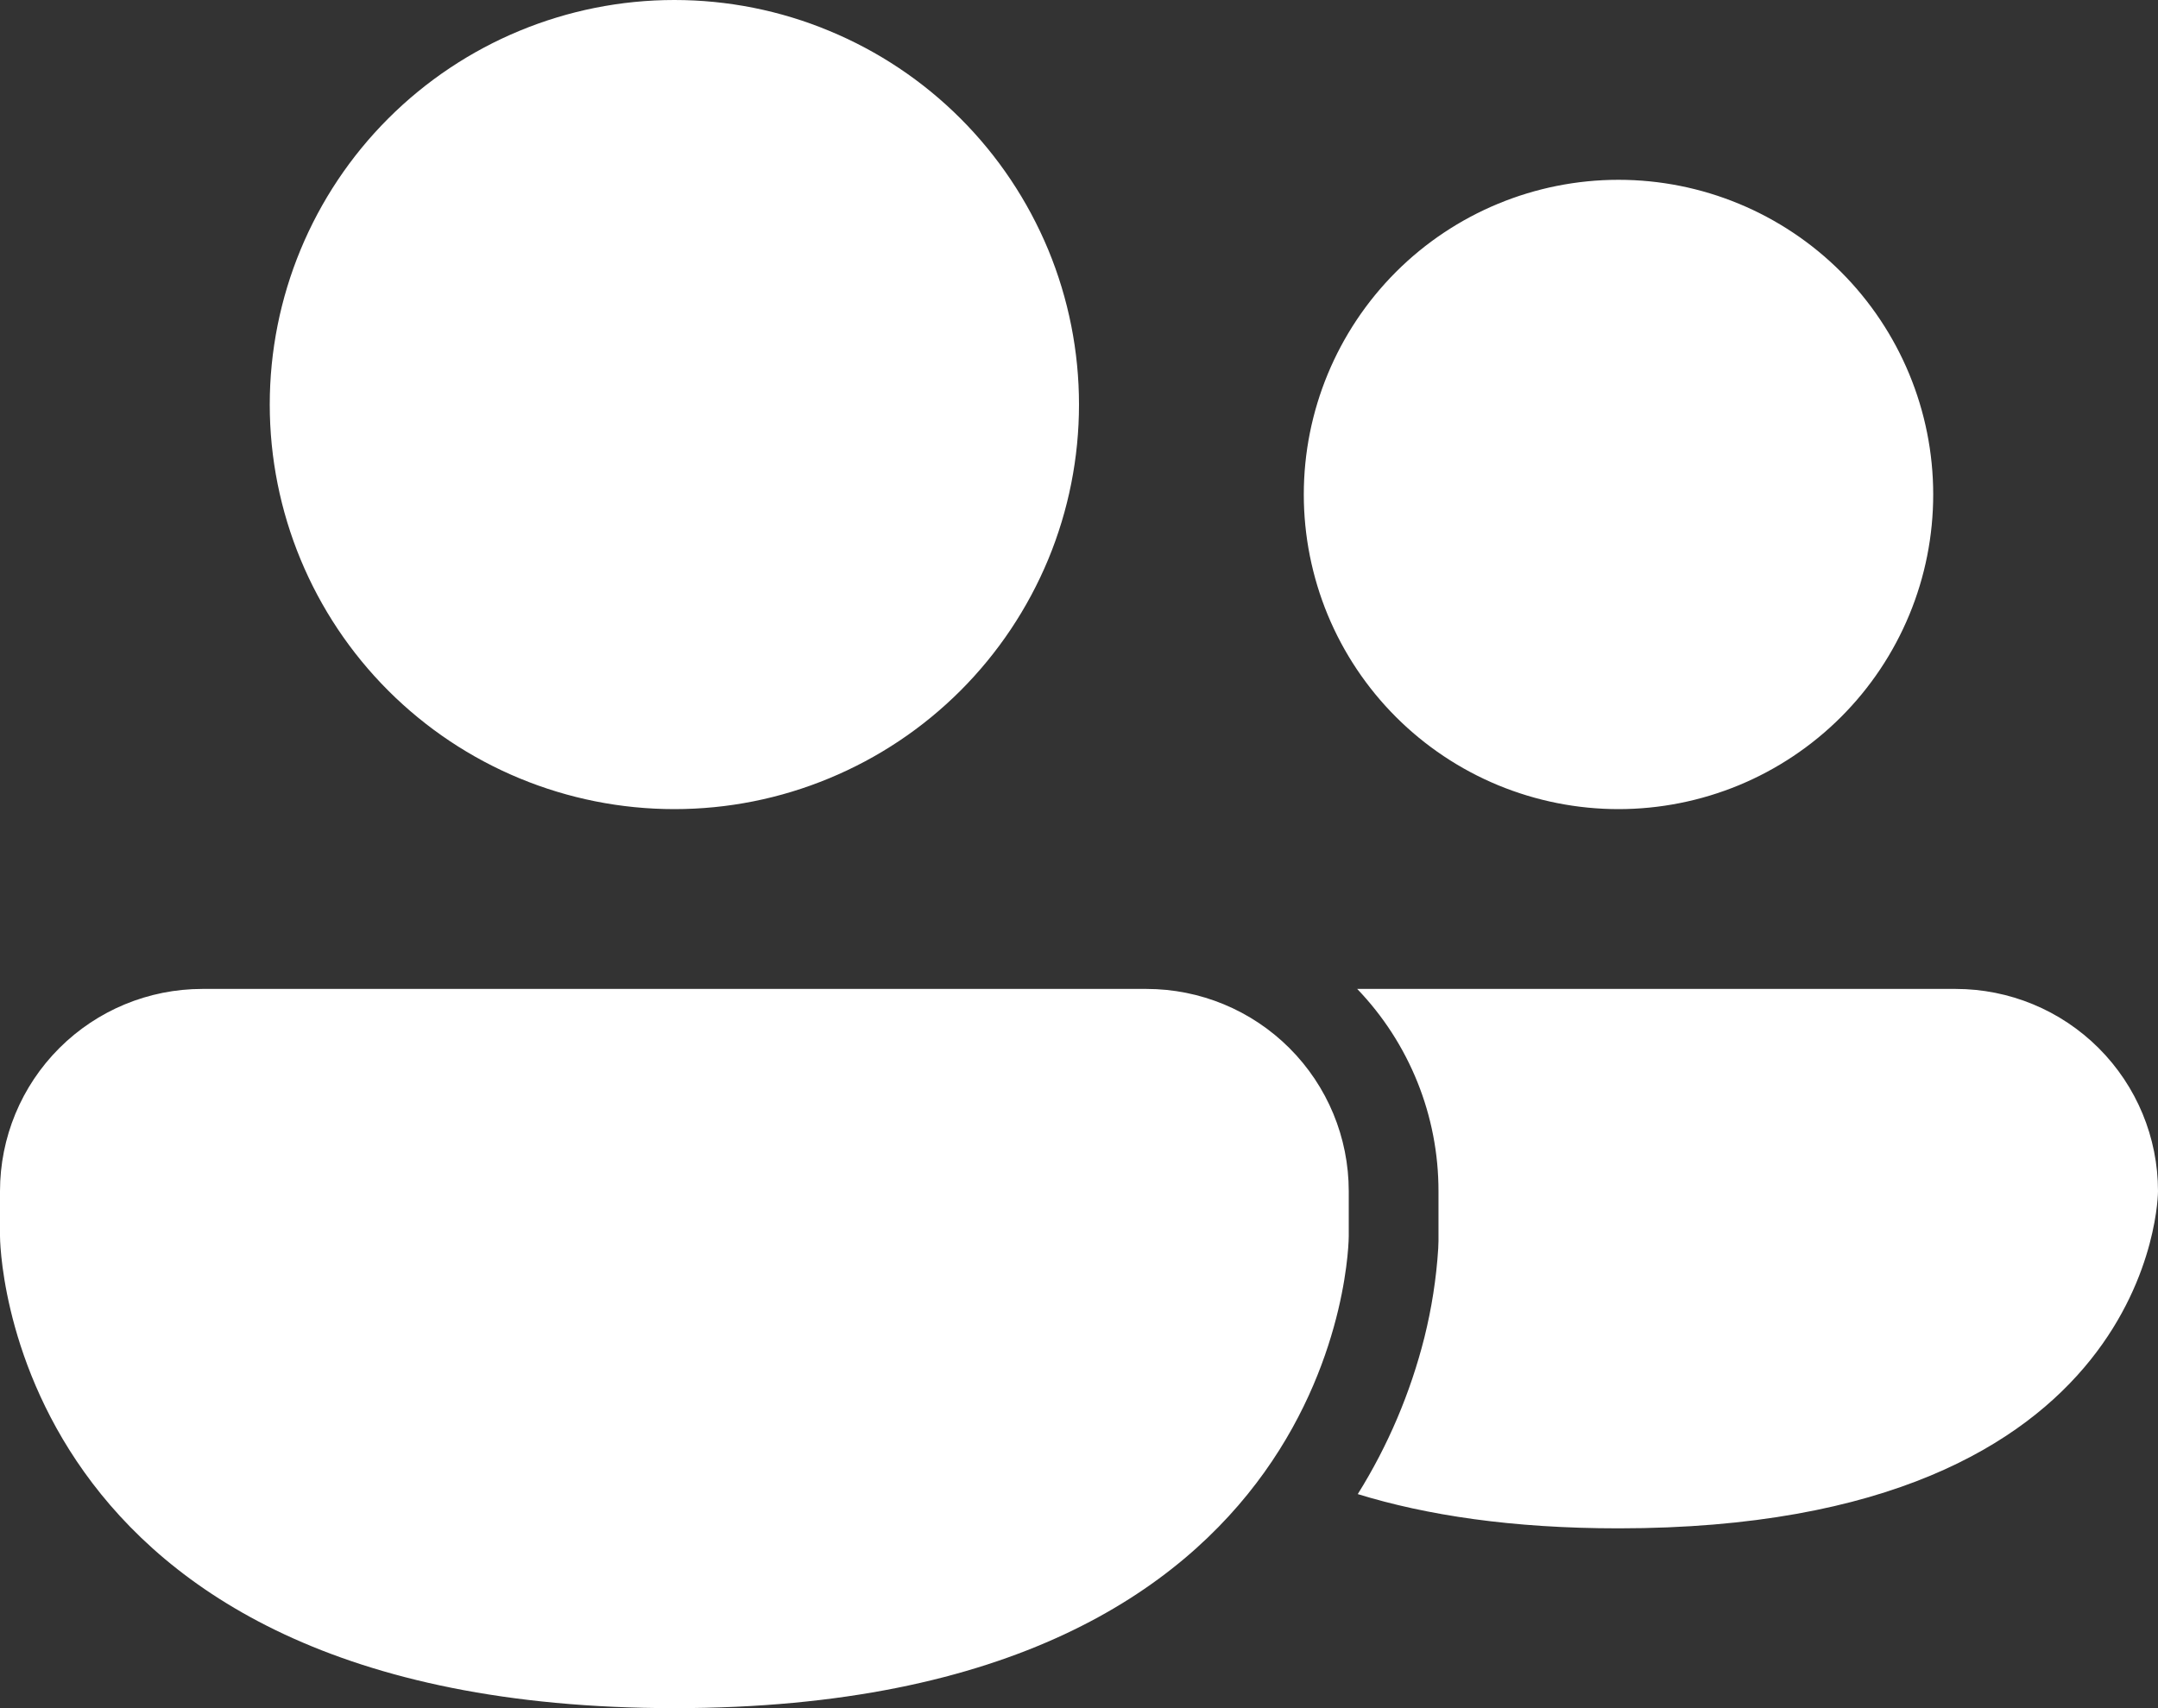 <svg xmlns="http://www.w3.org/2000/svg" width="24" height="19" viewBox="0 0 24 19" fill="none"><rect x="0" y="0" width="24" height="19" fill="#333333" stroke="none"/><path d="M7.5 9C8.091 9 8.676 8.884 9.222 8.657C9.768 8.431 10.264 8.1 10.682 7.682C11.1 7.264 11.431 6.768 11.658 6.222C11.884 5.676 12 5.091 12 4.5C12 3.909 11.884 3.324 11.658 2.778C11.431 2.232 11.1 1.736 10.682 1.318C10.264 0.9 9.768 0.569 9.222 0.343C8.676 0.116 8.091 -1.24533e-08 7.5 0C6.307 2.51506e-08 5.162 0.474 4.318 1.318C3.474 2.162 3 3.307 3 4.5C3 5.693 3.474 6.838 4.318 7.682C5.162 8.526 6.307 9 7.5 9ZM15.1 16.619C15.863 16.854 16.814 17 18 17C24 17 24 13.25 24 13.25C24 12.653 23.763 12.081 23.341 11.659C22.919 11.237 22.347 11 21.75 11H15.094C15.675 11.605 15.999 12.411 15.998 13.25V13.805L15.995 13.888C15.974 14.222 15.922 14.553 15.841 14.878C15.686 15.493 15.437 16.08 15.101 16.618M21.5 5.5C21.5 5.96 21.41 6.415 21.234 6.839C21.058 7.264 20.8 7.65 20.475 7.975C20.15 8.3 19.764 8.558 19.339 8.734C18.915 8.909 18.46 9 18 9C17.54 9 17.085 8.909 16.661 8.734C16.236 8.558 15.85 8.3 15.525 7.975C15.2 7.65 14.942 7.264 14.766 6.839C14.591 6.415 14.5 5.96 14.5 5.5C14.5 4.572 14.869 3.682 15.525 3.025C16.181 2.369 17.072 2 18 2C18.928 2 19.819 2.369 20.475 3.025C21.131 3.682 21.5 4.572 21.5 5.5ZM0 13.25C0 12.653 0.237 12.081 0.659 11.659C1.081 11.237 1.653 11 2.25 11H12.75C13.347 11 13.919 11.237 14.341 11.659C14.763 12.081 15 12.653 15 13.25V13.75C15 13.75 15 19 7.5 19C0 19 0 13.75 0 13.75V13.25Z" fill="white"></path></svg>